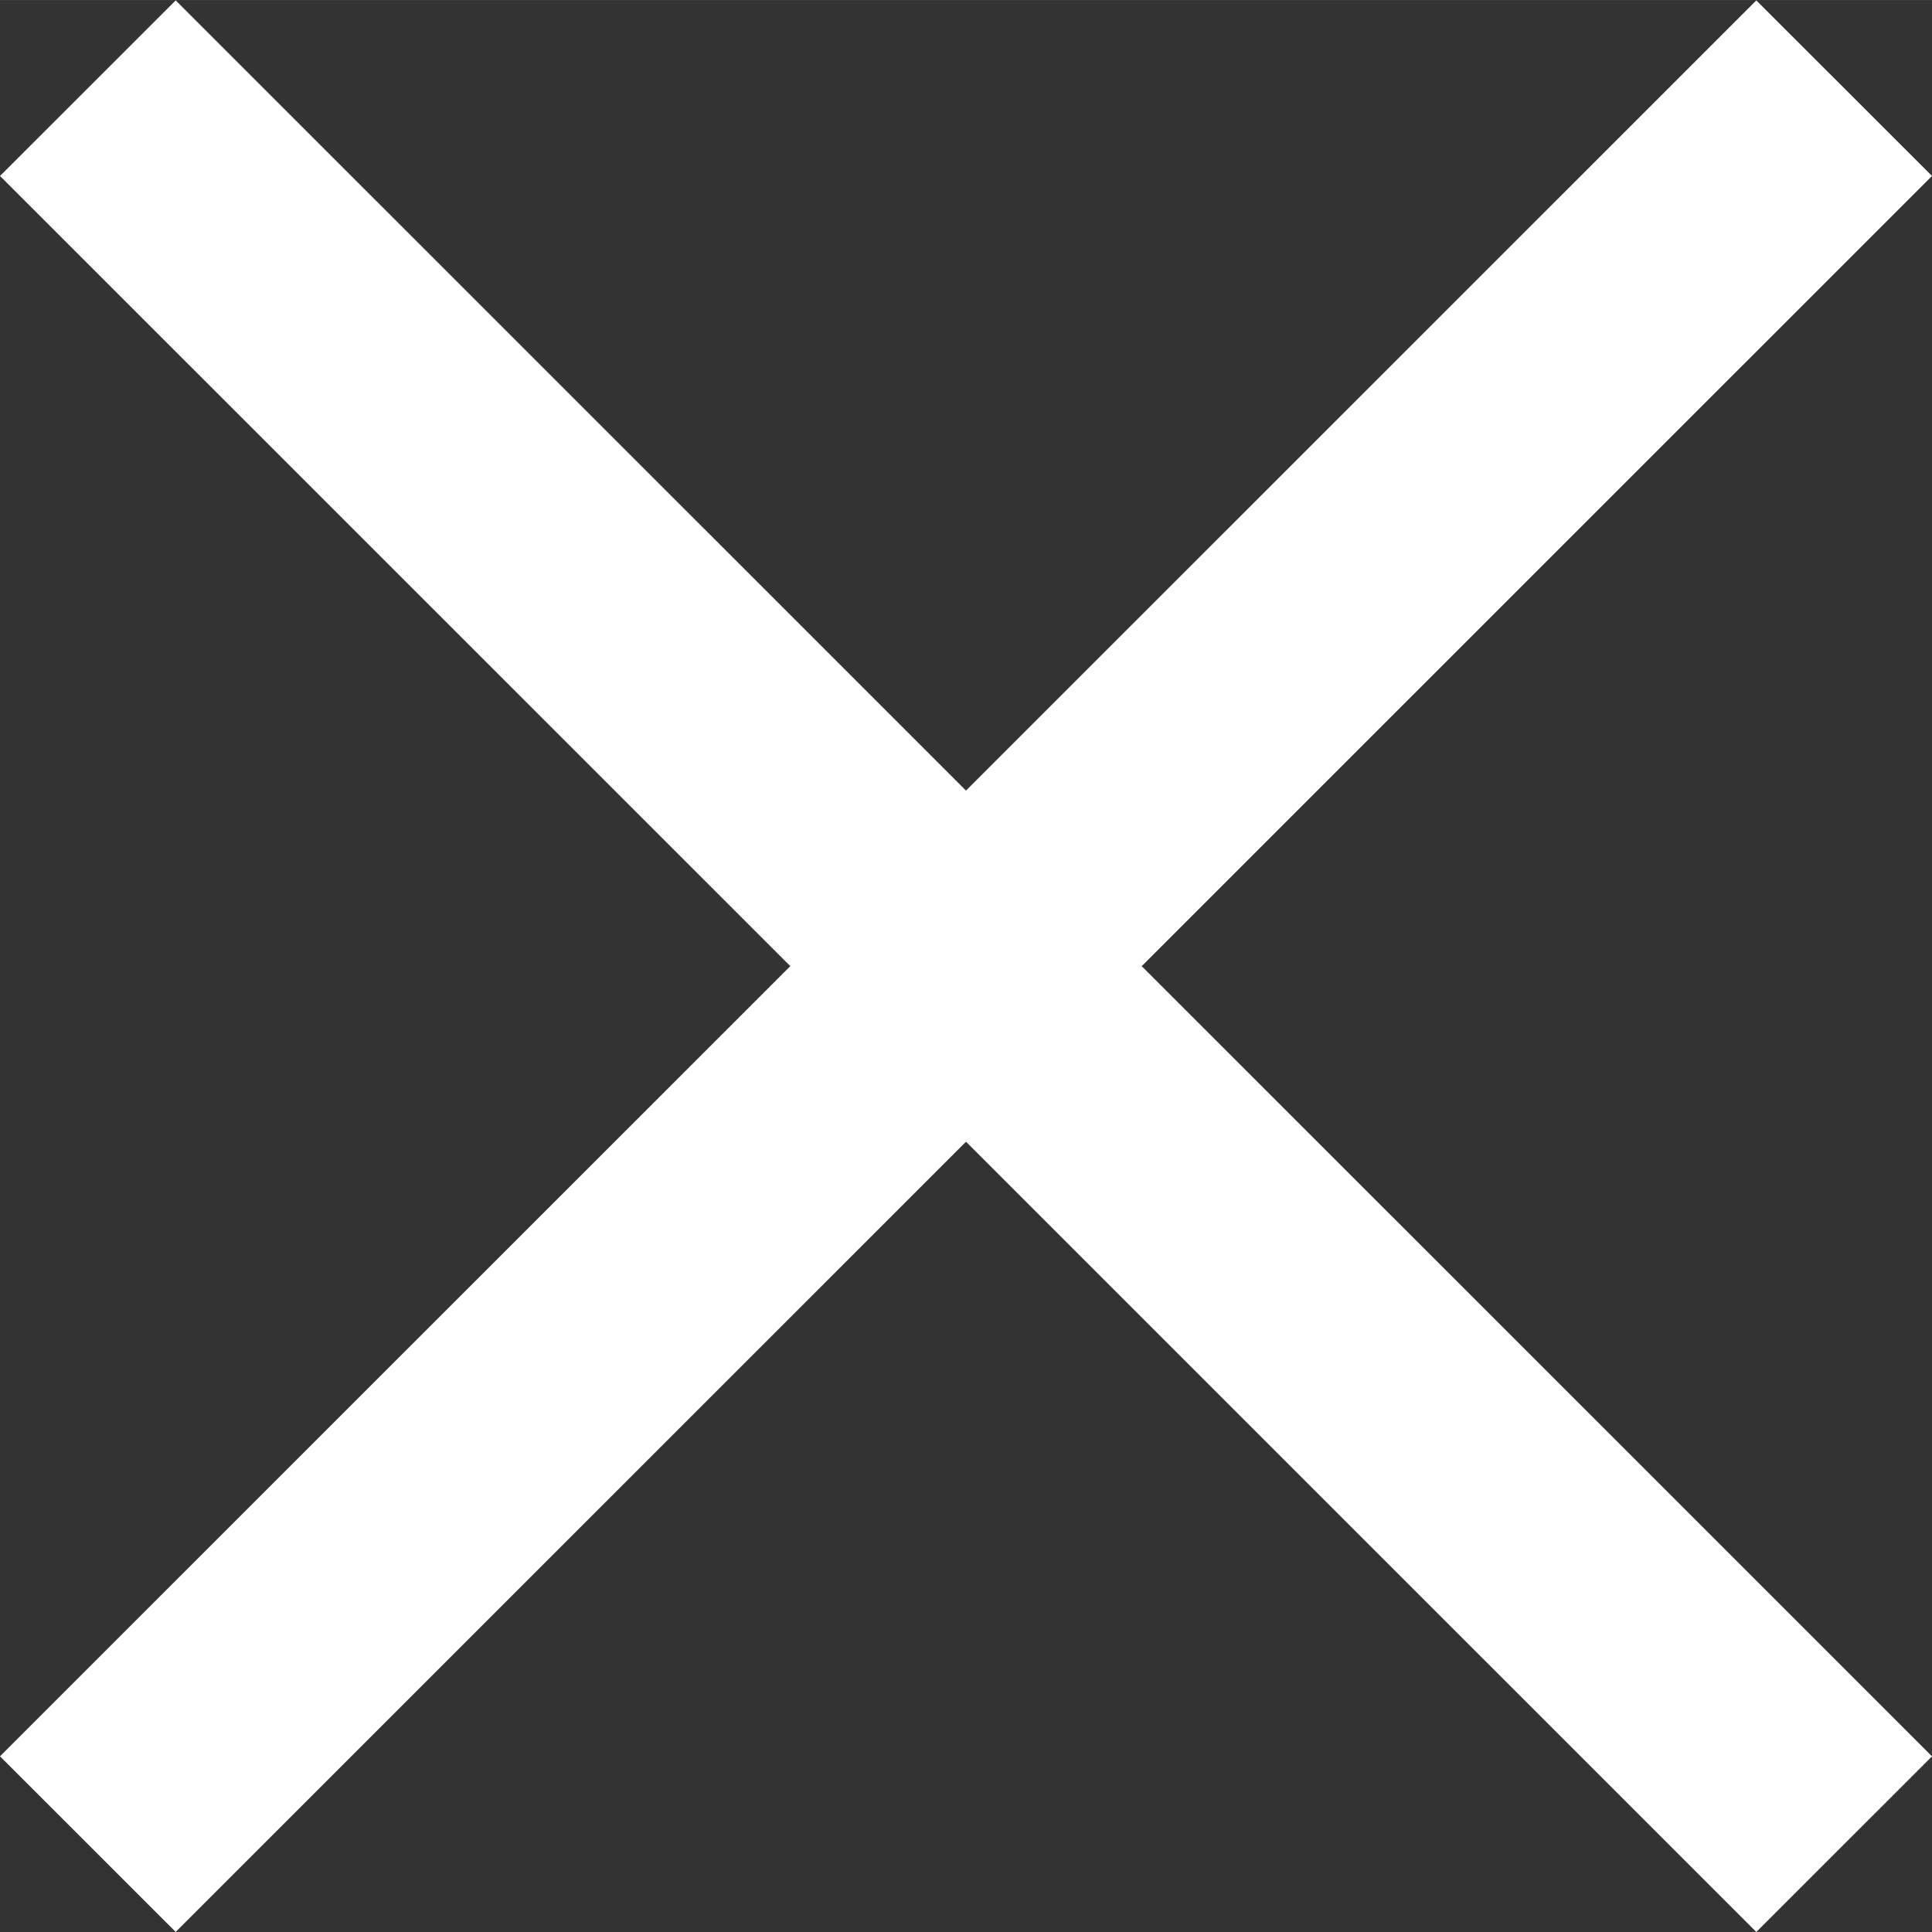 <svg xmlns="http://www.w3.org/2000/svg" width="15.56" height="15.563" viewBox="0 0 31.12 31.125">
  <rect x="0" y="0" width="31.12" height="31.125" fill="#333333" stroke="none"/>
<defs>
    <style>
      .cls-1 {
        fill: #fff;
        fill-rule: evenodd;
      }
    </style>
  </defs>
  <path id="close" class="cls-1" d="M8864.56,69.728l-2.83,2.829L8849,59.828l-12.73,12.728-2.83-2.829L8846.17,57l-12.73-12.728,2.83-2.828L8849,54.172l12.73-12.728,2.83,2.828L8851.83,57Z" transform="translate(-8833.44 -41.438)"/>
</svg>
